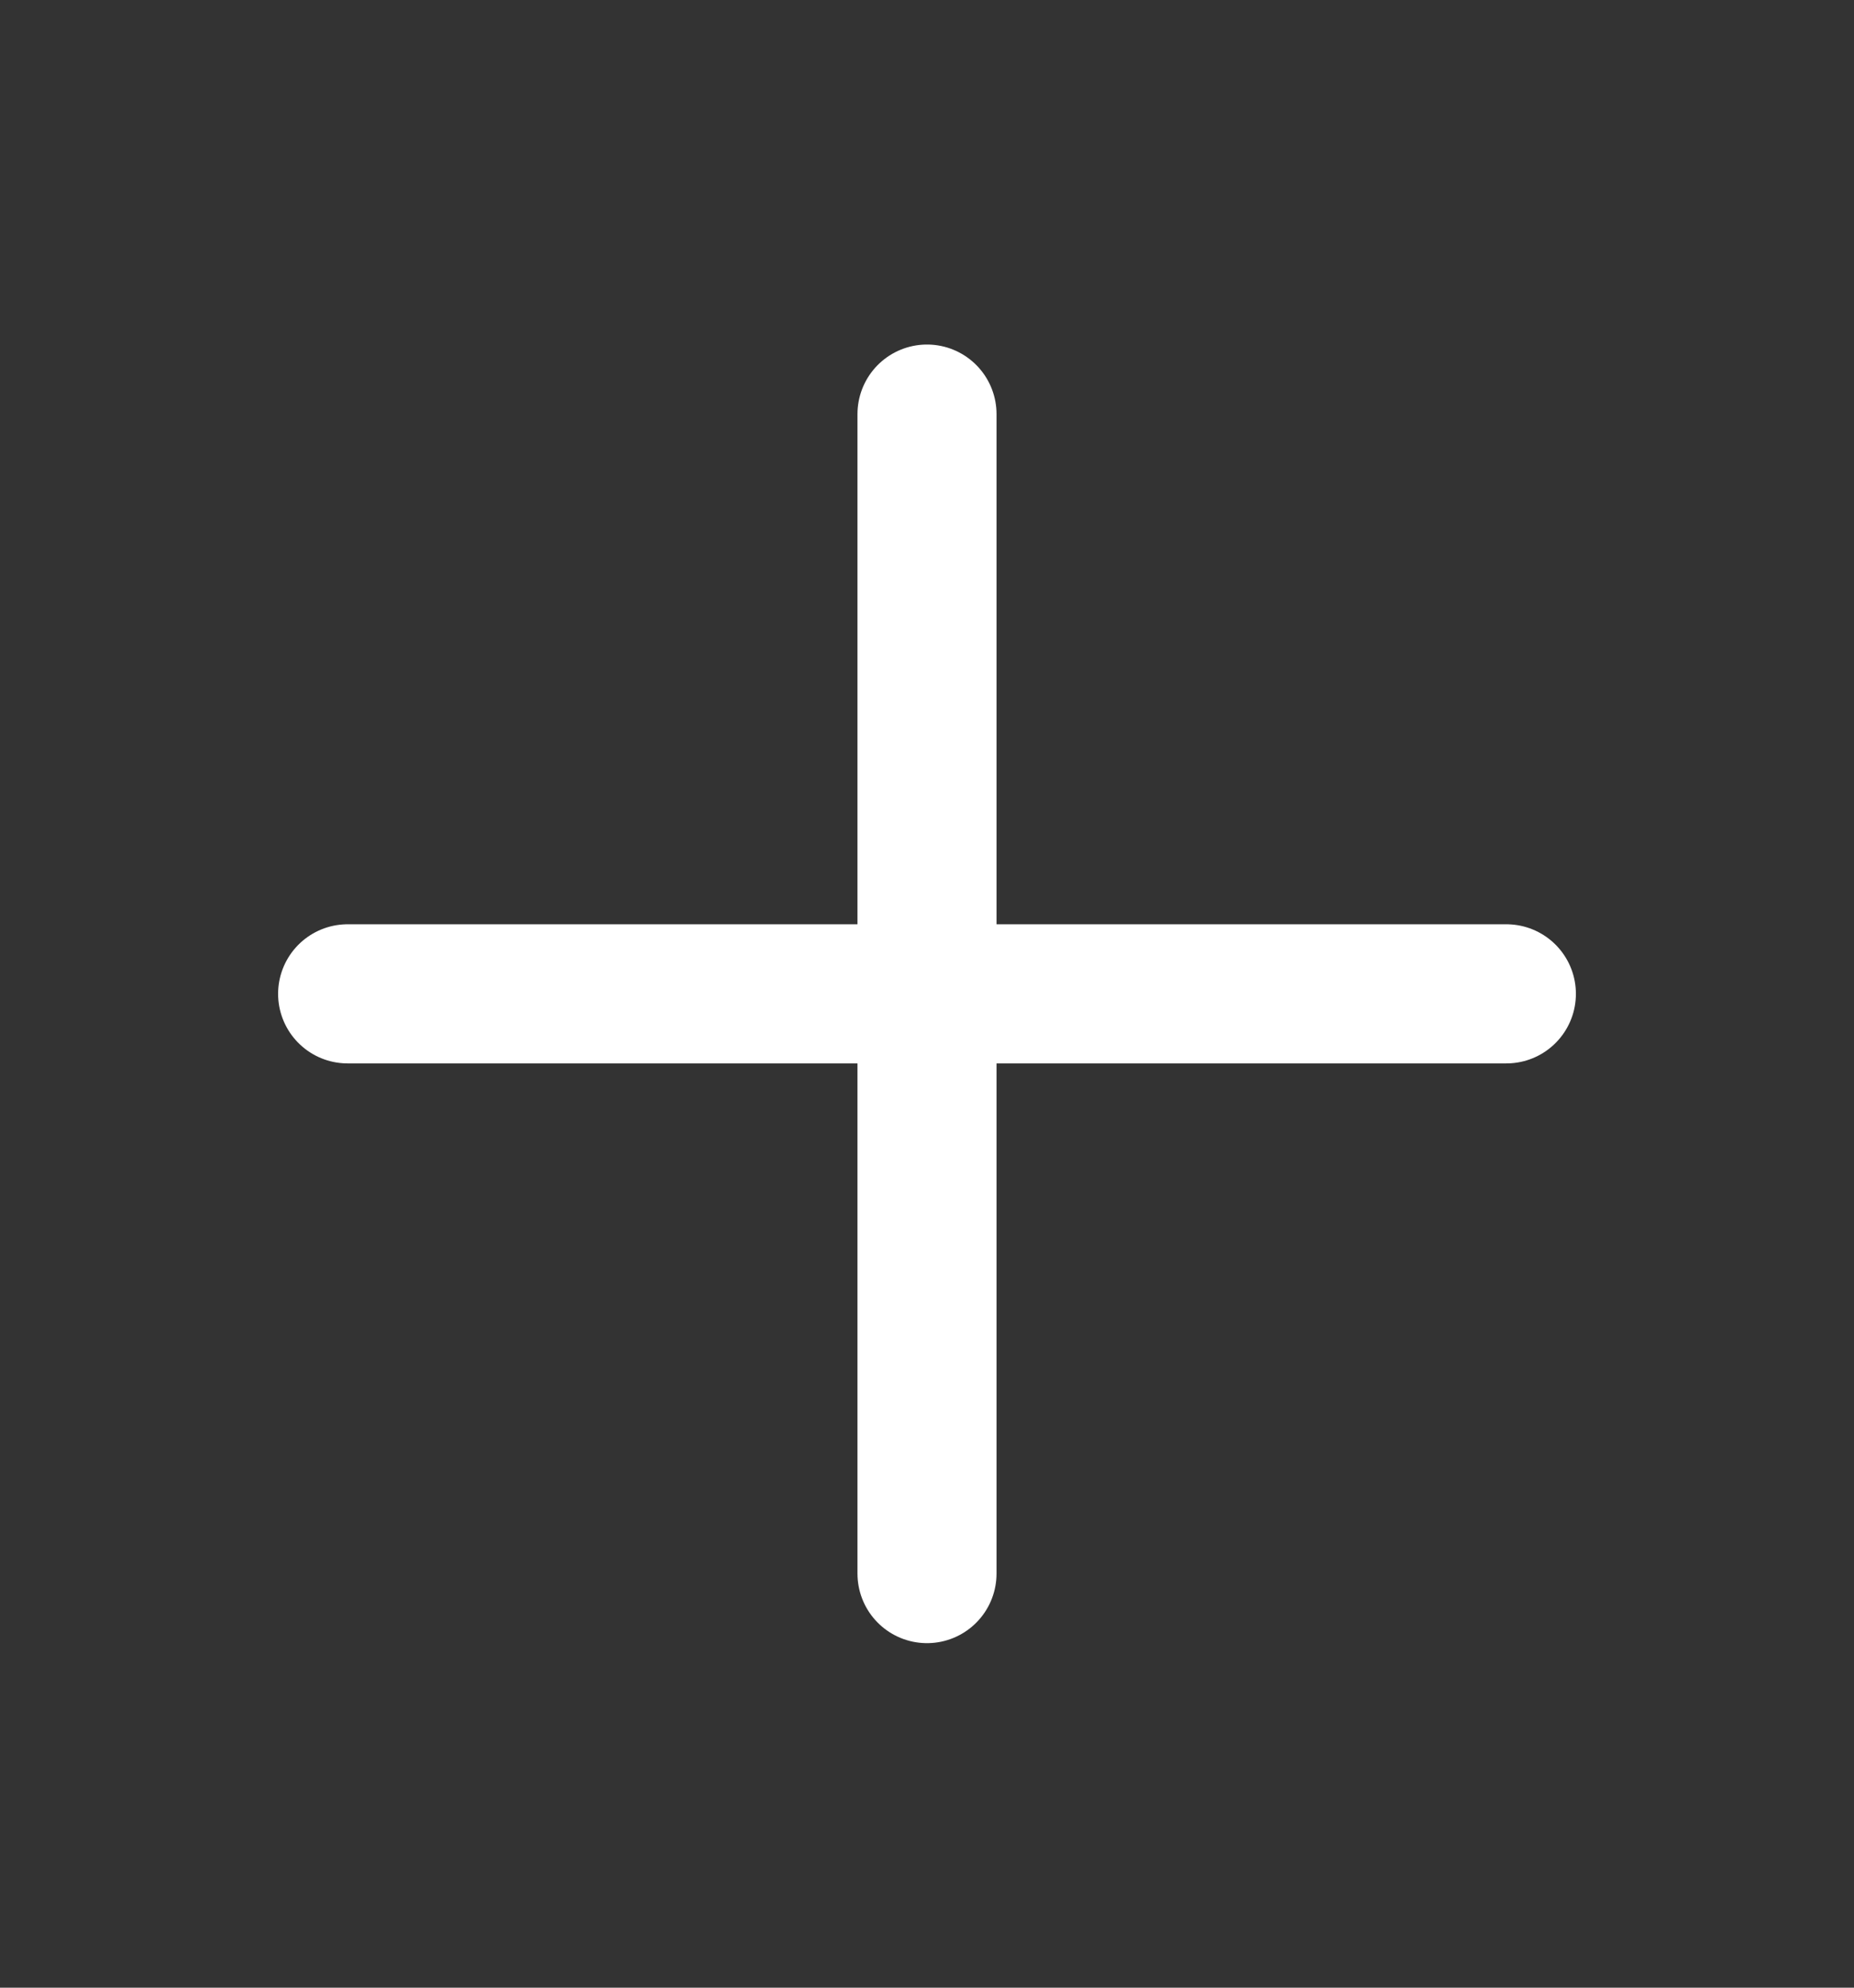 <?xml version="1.0" encoding="UTF-8"?> <svg xmlns="http://www.w3.org/2000/svg" width="14" height="15" viewBox="0 0 14 15" fill="none"><rect x="0" y="0" width="14" height="15" fill="#333333" stroke="none"/><path d="M7 3.125V11.875M2.625 7.5H11.375" stroke="white" stroke-width="1.05" stroke-linecap="round" stroke-linejoin="round"></path></svg> 